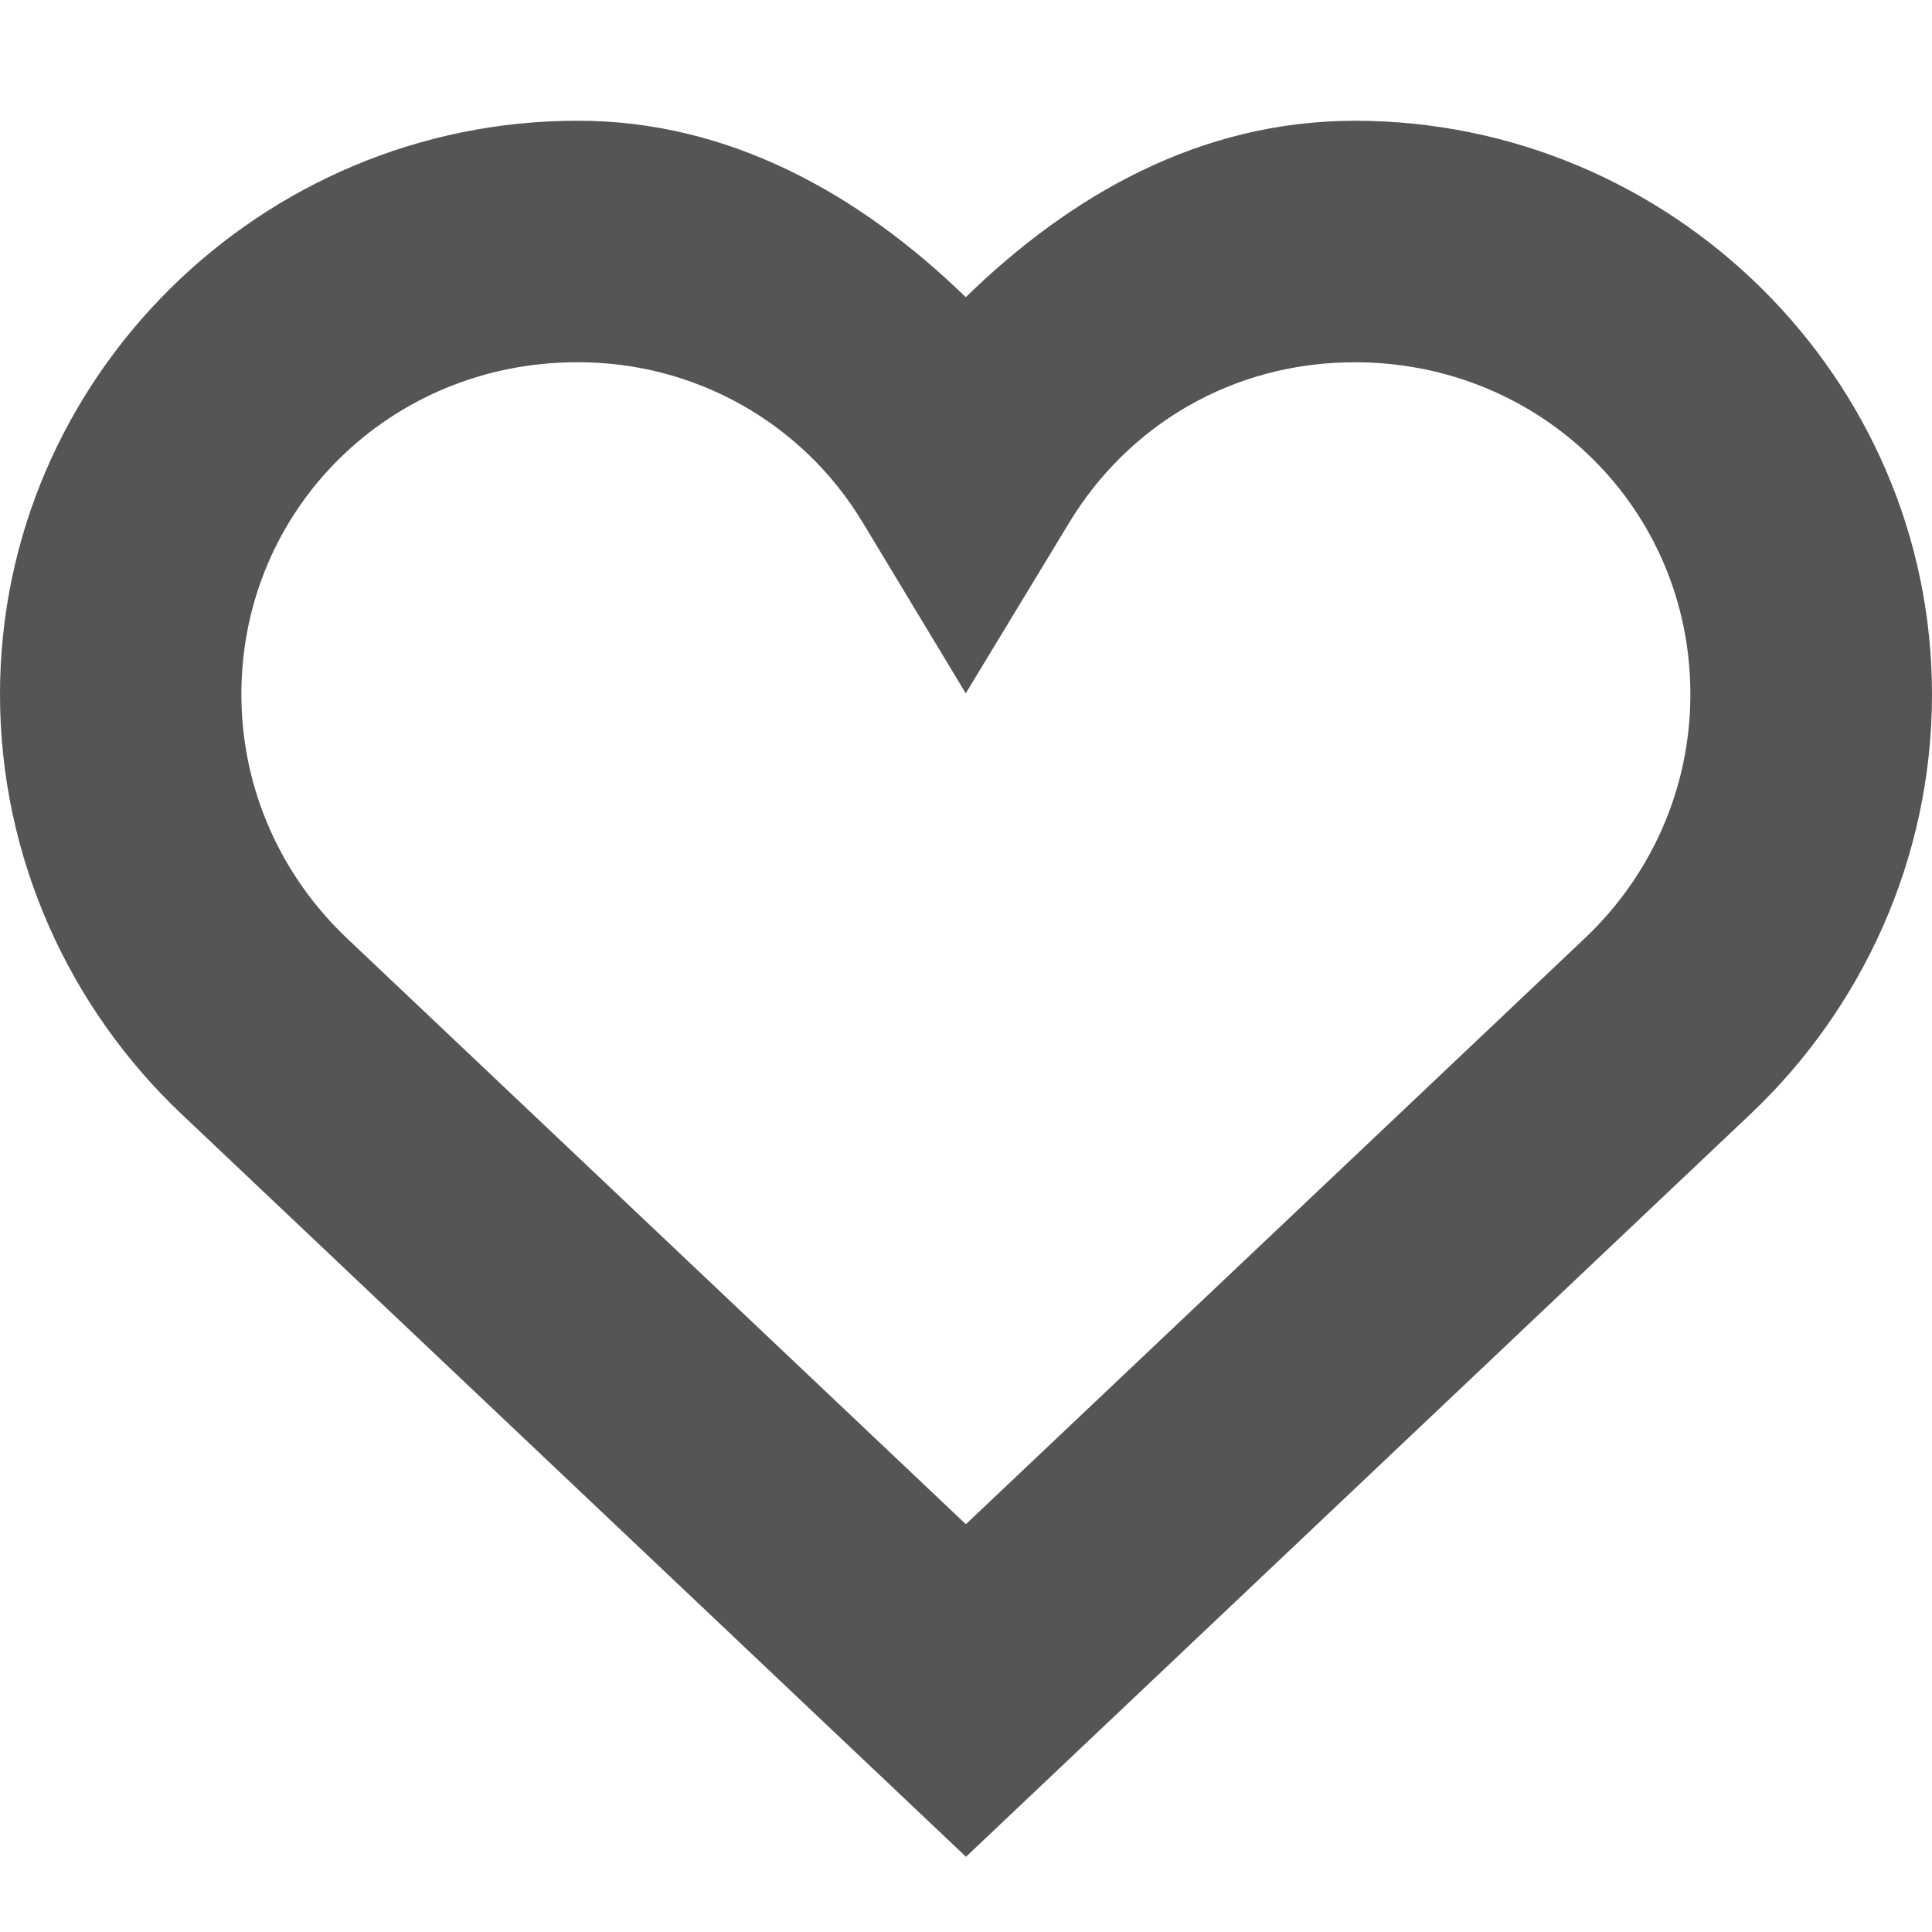 <svg width="16" height="16" version="1.1" xmlns="http://www.w3.org/2000/svg">
 <path d="m4.777 1c-2.614 0.001-4.777 2.126-4.777 4.75 0 1.364 0.583 2.606 1.504 3.477l6.496 6.15 6.496-6.15c0.921-0.871 1.504-2.113 1.504-3.477 0-2.625-2.164-4.75-4.779-4.75-1.29 0-2.362 0.623-3.223 1.461-0.878-0.853-1.964-1.465-3.219-1.461zm0.002 2h0.004c0.967-0.003 1.862 0.498 2.361 1.326l0.854 1.416 0.857-1.414c0.485-0.801 1.346-1.328 2.365-1.328 1.545 0 2.779 1.215 2.779 2.75 0 0.796-0.338 1.514-0.877 2.023l-5.123 4.85-5.123-4.85c-0.539-0.509-0.877-1.227-0.877-2.023 0-1.535 1.235-2.75 2.779-2.75z" color="#000000" fill="#555555" style="-inkscape-stroke:none"/>
</svg>
